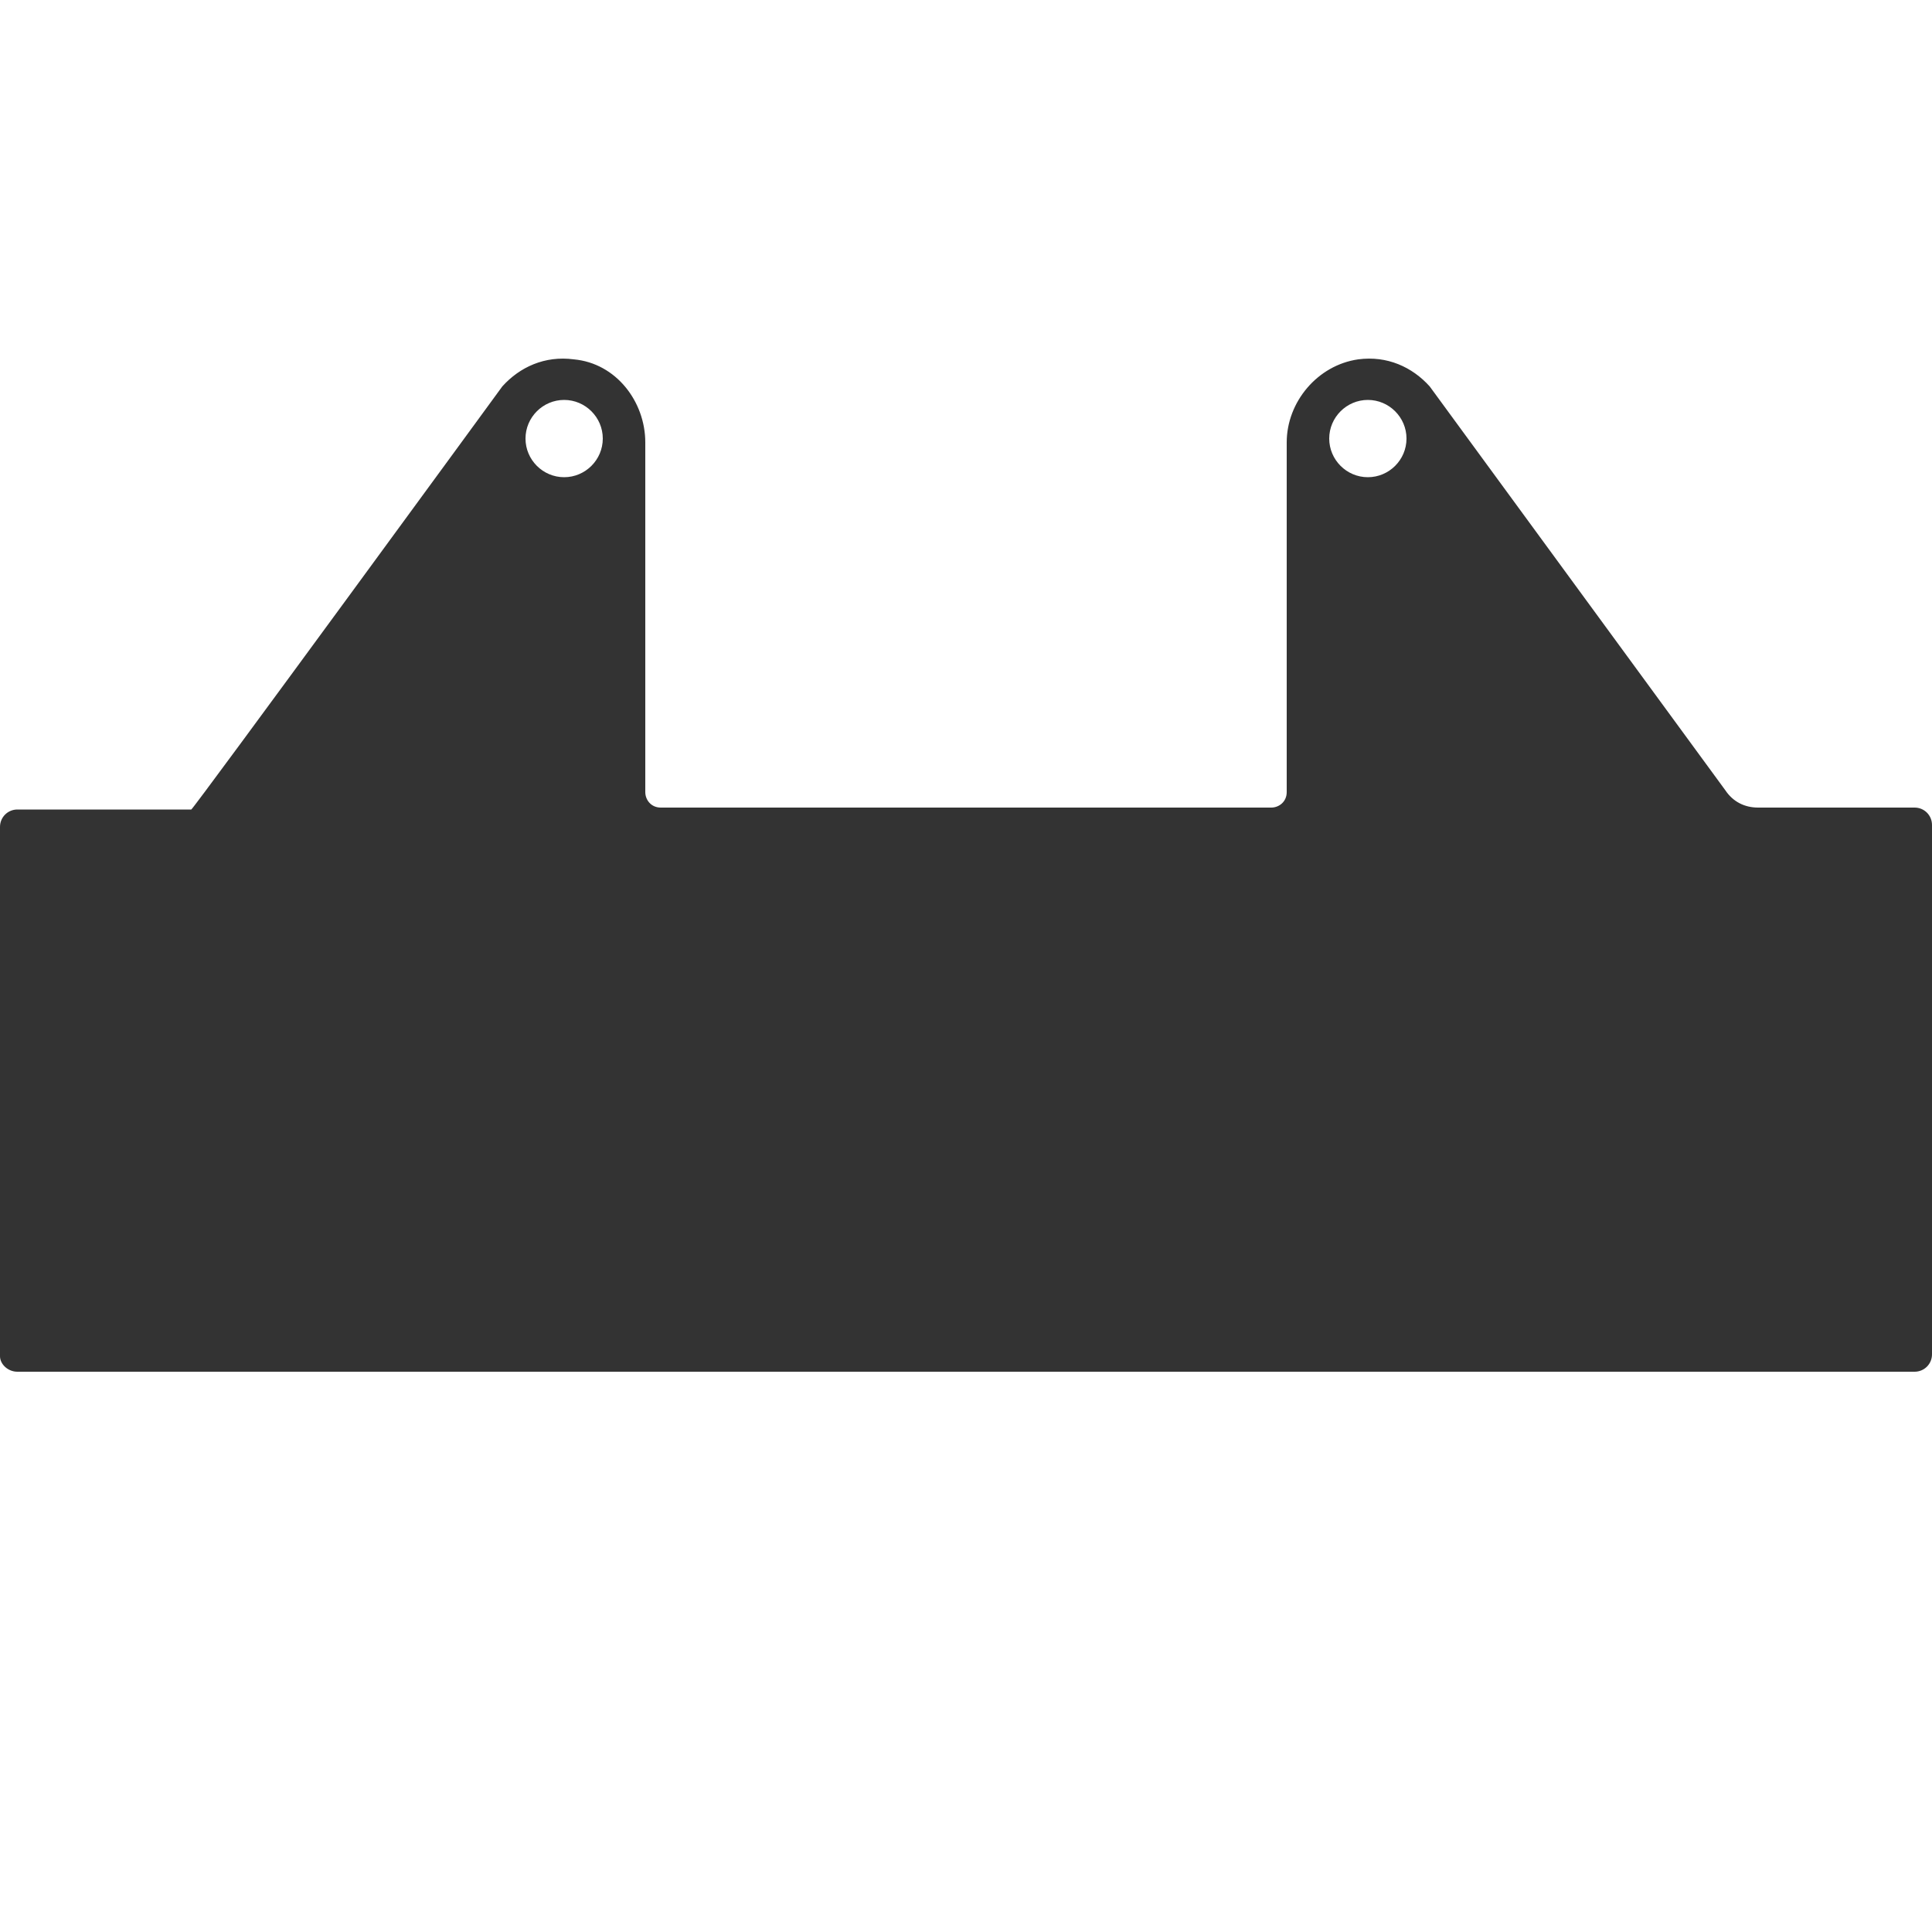 <?xml version="1.0" encoding="utf-8"?>
<!-- Generator: Adobe Illustrator 22.1.0, SVG Export Plug-In . SVG Version: 6.00 Build 0)  -->
<svg version="1.1" id="レイヤー_1" xmlns="http://www.w3.org/2000/svg" xmlns:xlink="http://www.w3.org/1999/xlink" x="0px"
	 y="0px" viewBox="0 0 100 100" style="enable-background:new 0 0 100 100;" xml:space="preserve">
<style type="text/css">
	.st0{fill:#333333;}
</style>
<g>
	<g>
		<g>
		</g>
	</g>
	<path class="st0" d="M99.1,41.8l-8.1,0c-0.7,0-1.3-0.3-1.7-0.9L74,20c-0.9-1-2.2-1.6-3.7-1.4c-2.1,0.3-3.7,2.2-3.7,4.3
		c0,0,0,14.5,0,18.1c0,0.5-0.4,0.8-0.8,0.8c0,0-26.5,0-31.6,0c-0.5,0-0.8-0.4-0.8-0.8V22.9c0-2.1-1.5-4.1-3.7-4.3
		C28.2,18.4,26.9,19,26,20c0,0-16,21.9-16.1,21.9c0,0,0,0,0,0H0.9c-0.5,0-0.9,0.4-0.9,0.9v27.4C0,70.6,0.4,71,0.9,71h98.2
		c0.5,0,0.9-0.4,0.9-0.9V42.7C100,42.2,99.6,41.8,99.1,41.8z M29.2,24.7c-1.1,0-2-0.9-2-2s0.9-2,2-2c1.1,0,2,0.9,2,2
		S30.3,24.7,29.2,24.7z M70.8,24.7c-1.1,0-2-0.9-2-2s0.9-2,2-2c1.1,0,2,0.9,2,2S71.9,24.7,70.8,24.7z"/>
</g>
</svg>
